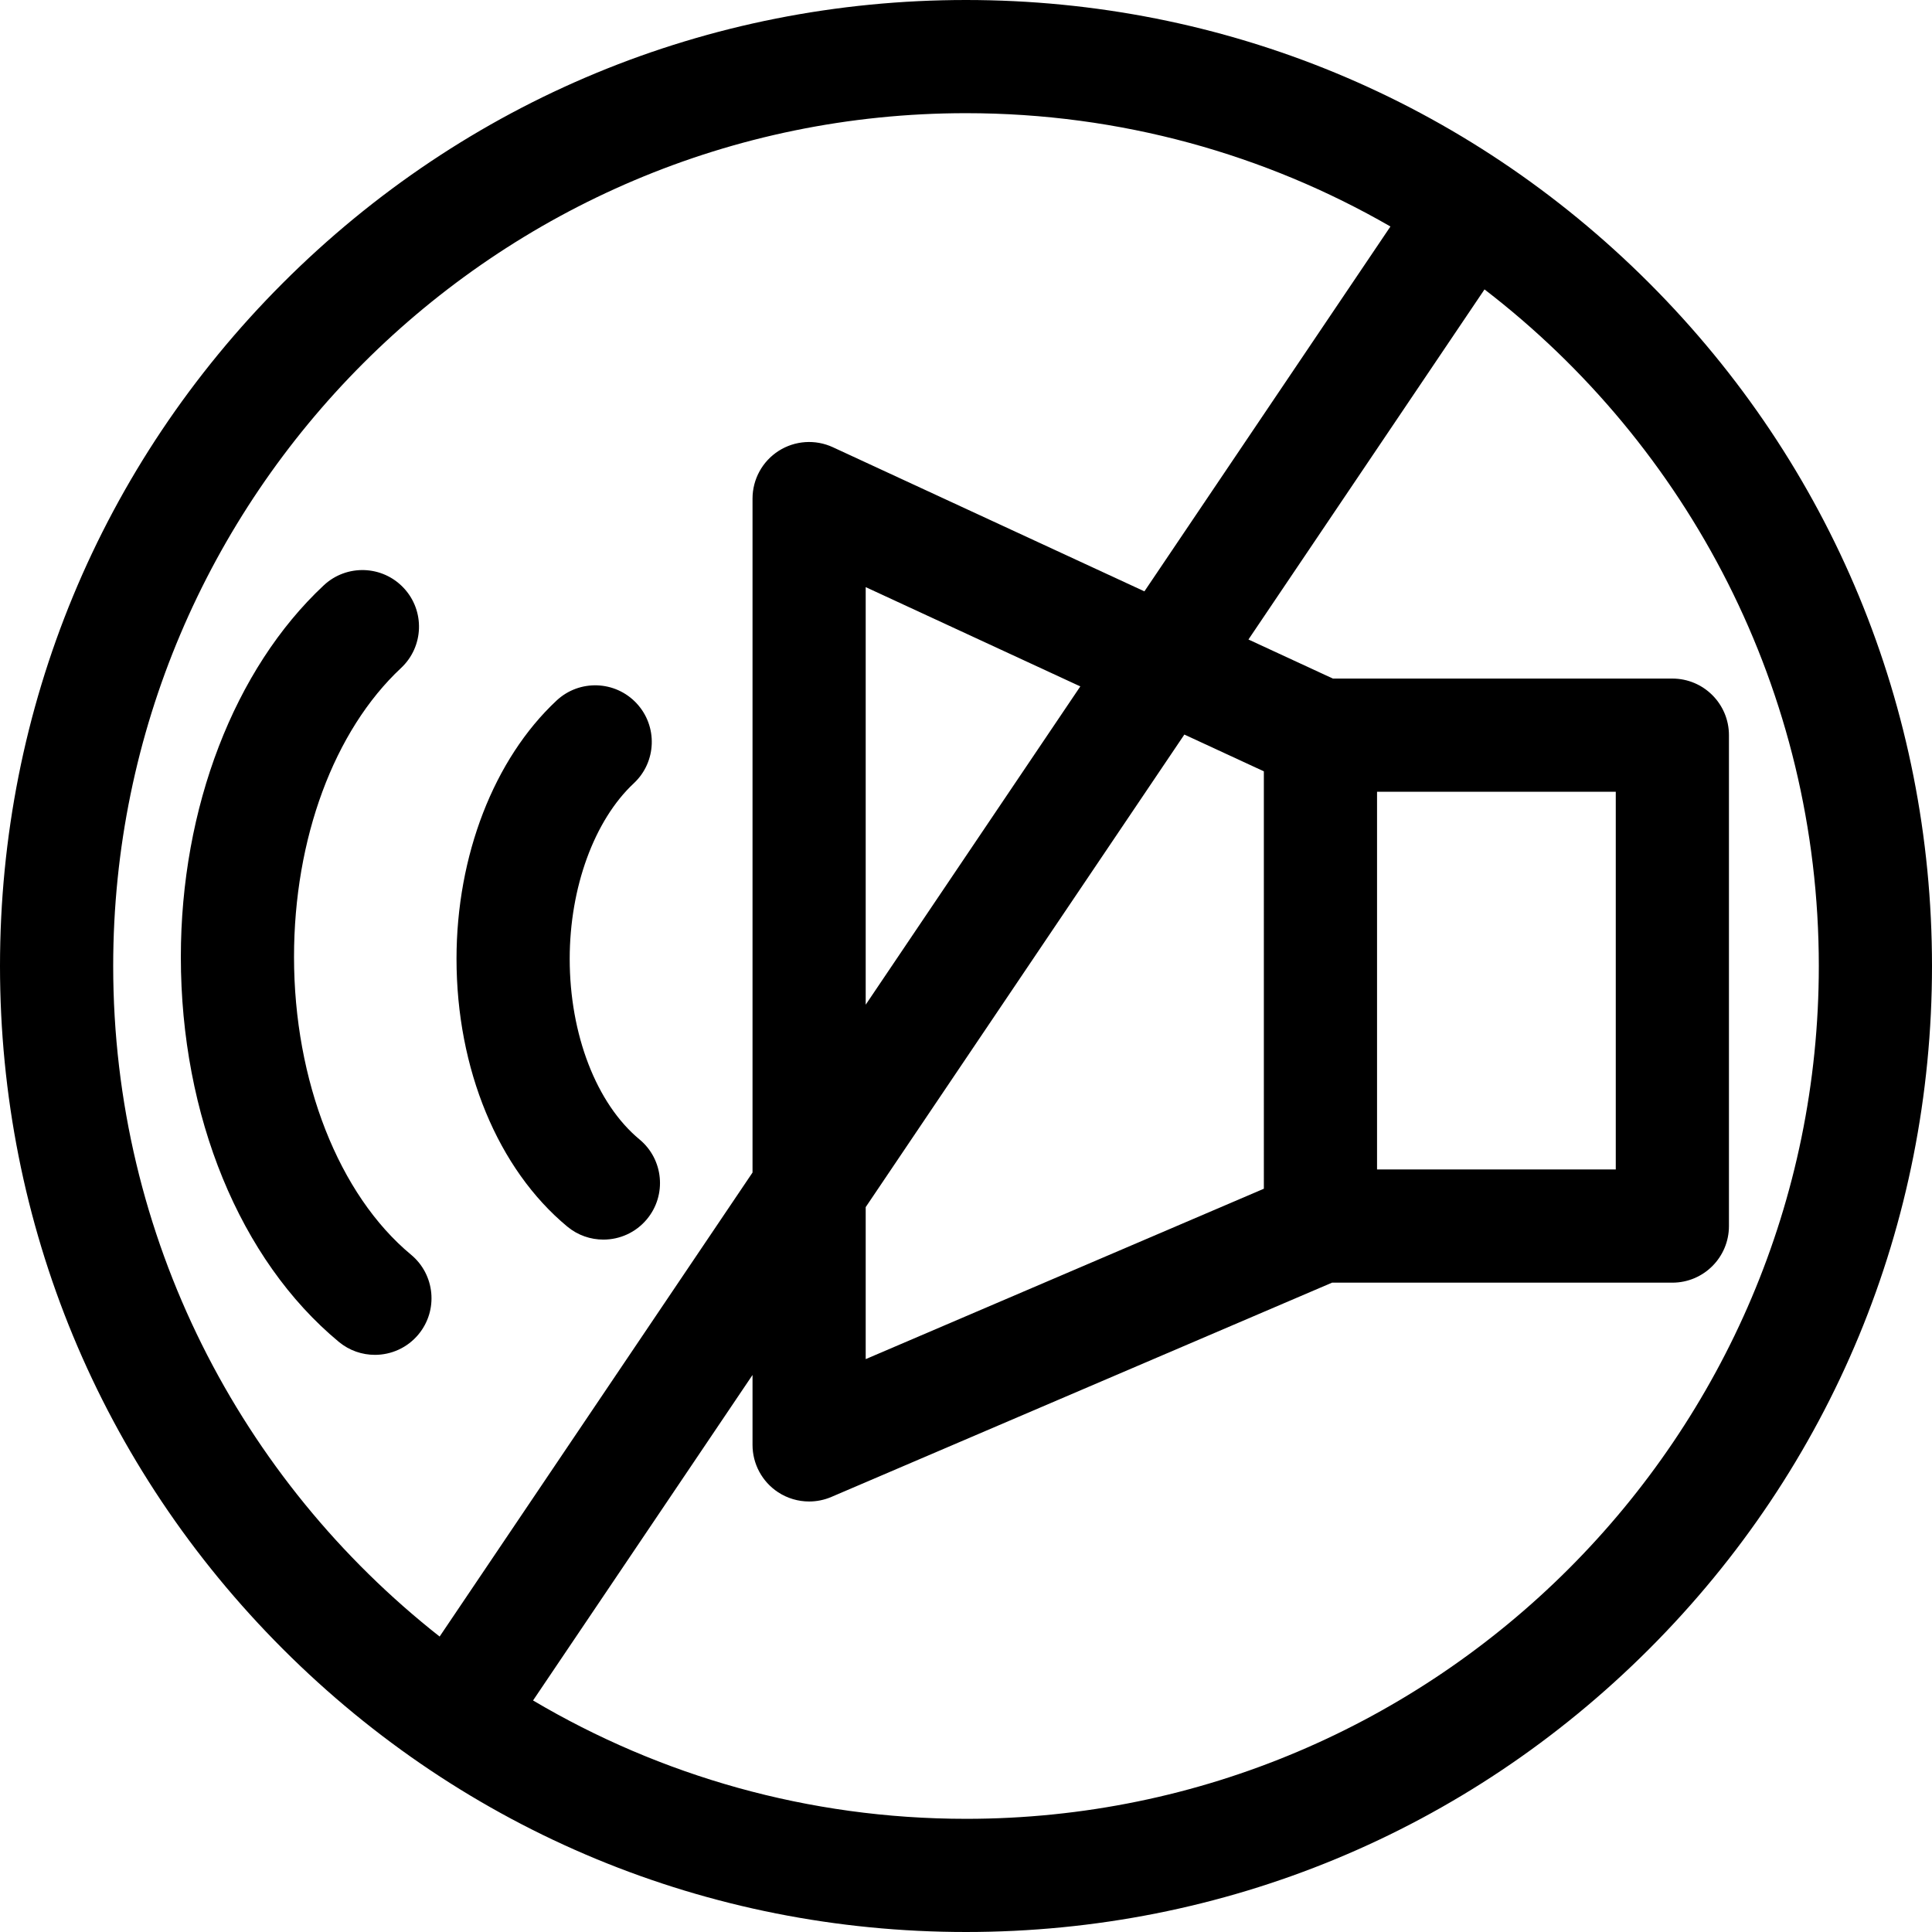 <svg height="512pt" viewBox="0 0 512 512.001" width="512pt" xmlns="http://www.w3.org/2000/svg"><path d="m108.93 332.508c-19.129-15.855-31.012-46.09-31.012-78.906 0-31.352 10.605-59.977 28.363-76.574 6.051-5.652 6.375-15.145.719-21.195-5.656-6.055-15.145-6.375-21.195-.719-23.719 22.164-37.879 58.98-37.879 98.488 0 42.141 15.648 80.27 41.859 102 2.801 2.32 6.191 3.449 9.562 3.449 4.312 0 8.59-1.848 11.555-5.426 5.285-6.375 4.402-15.828-1.973-21.117zm0 0"/><path d="m150.34 325.059c2.797 2.32 6.188 3.449 9.562 3.449 4.309 0 8.586-1.848 11.551-5.426 5.289-6.375 4.402-15.832-1.973-21.117-11.414-9.461-18.504-27.801-18.504-47.859 0-18.91 6.512-36.738 16.996-46.535 6.051-5.656 6.371-15.145.719-21.195-5.656-6.055-15.145-6.375-21.199-.719-16.598 15.512-26.512 41.098-26.512 68.449 0 29.191 10.977 55.715 29.359 70.953zm0 0"/><path d="m437.02 74.98c-48.352-48.352-112.641-74.98-181.02-74.98s-132.668 26.629-181.02 74.98c-48.352 48.352-74.98 112.641-74.98 181.02 0 68.383 26.629 132.668 74.98 181.02 48.352 48.352 112.641 74.98 181.02 74.98s132.668-26.629 181.02-74.98c48.352-48.352 74.98-112.637 74.98-181.02 0-68.379-26.629-132.668-74.98-181.02zm-407.023 181.02c0-124.621 101.383-226.008 226.004-226.008 40.922 0 79.336 10.934 112.48 30.031l-65.199 96.691-82.562-38.195c-4.645-2.148-10.062-1.781-14.375.973-4.309 2.758-6.918 7.52-6.918 12.637v178.605l-82.922 122.969c-52.641-41.414-86.508-105.68-86.508-177.703zm334.934-46.176h63.266v100.098h-63.266zm-29.996 105.203-105.516 45.156v-40.285l84.449-125.234 21.066 9.746zm-105.516-48.773v-110.66l56.875 26.312zm26.582 215.754c-41.855 0-81.086-11.453-114.738-31.367l58.164-86.258v18.531c0 5.039 2.531 9.742 6.738 12.52 2.488 1.641 5.363 2.477 8.258 2.477 2 0 4.008-.398 5.898-1.207l132.688-56.785h90.184c8.281 0 14.996-6.715 14.996-14.996v-130.098c0-8.281-6.715-14.996-14.996-14.996h-89.957l-22.383-10.355 62.559-92.777c53.828 41.352 88.594 106.34 88.594 179.305.004 124.621-101.383 226.008-226.004 226.008zm0 0"/></svg>